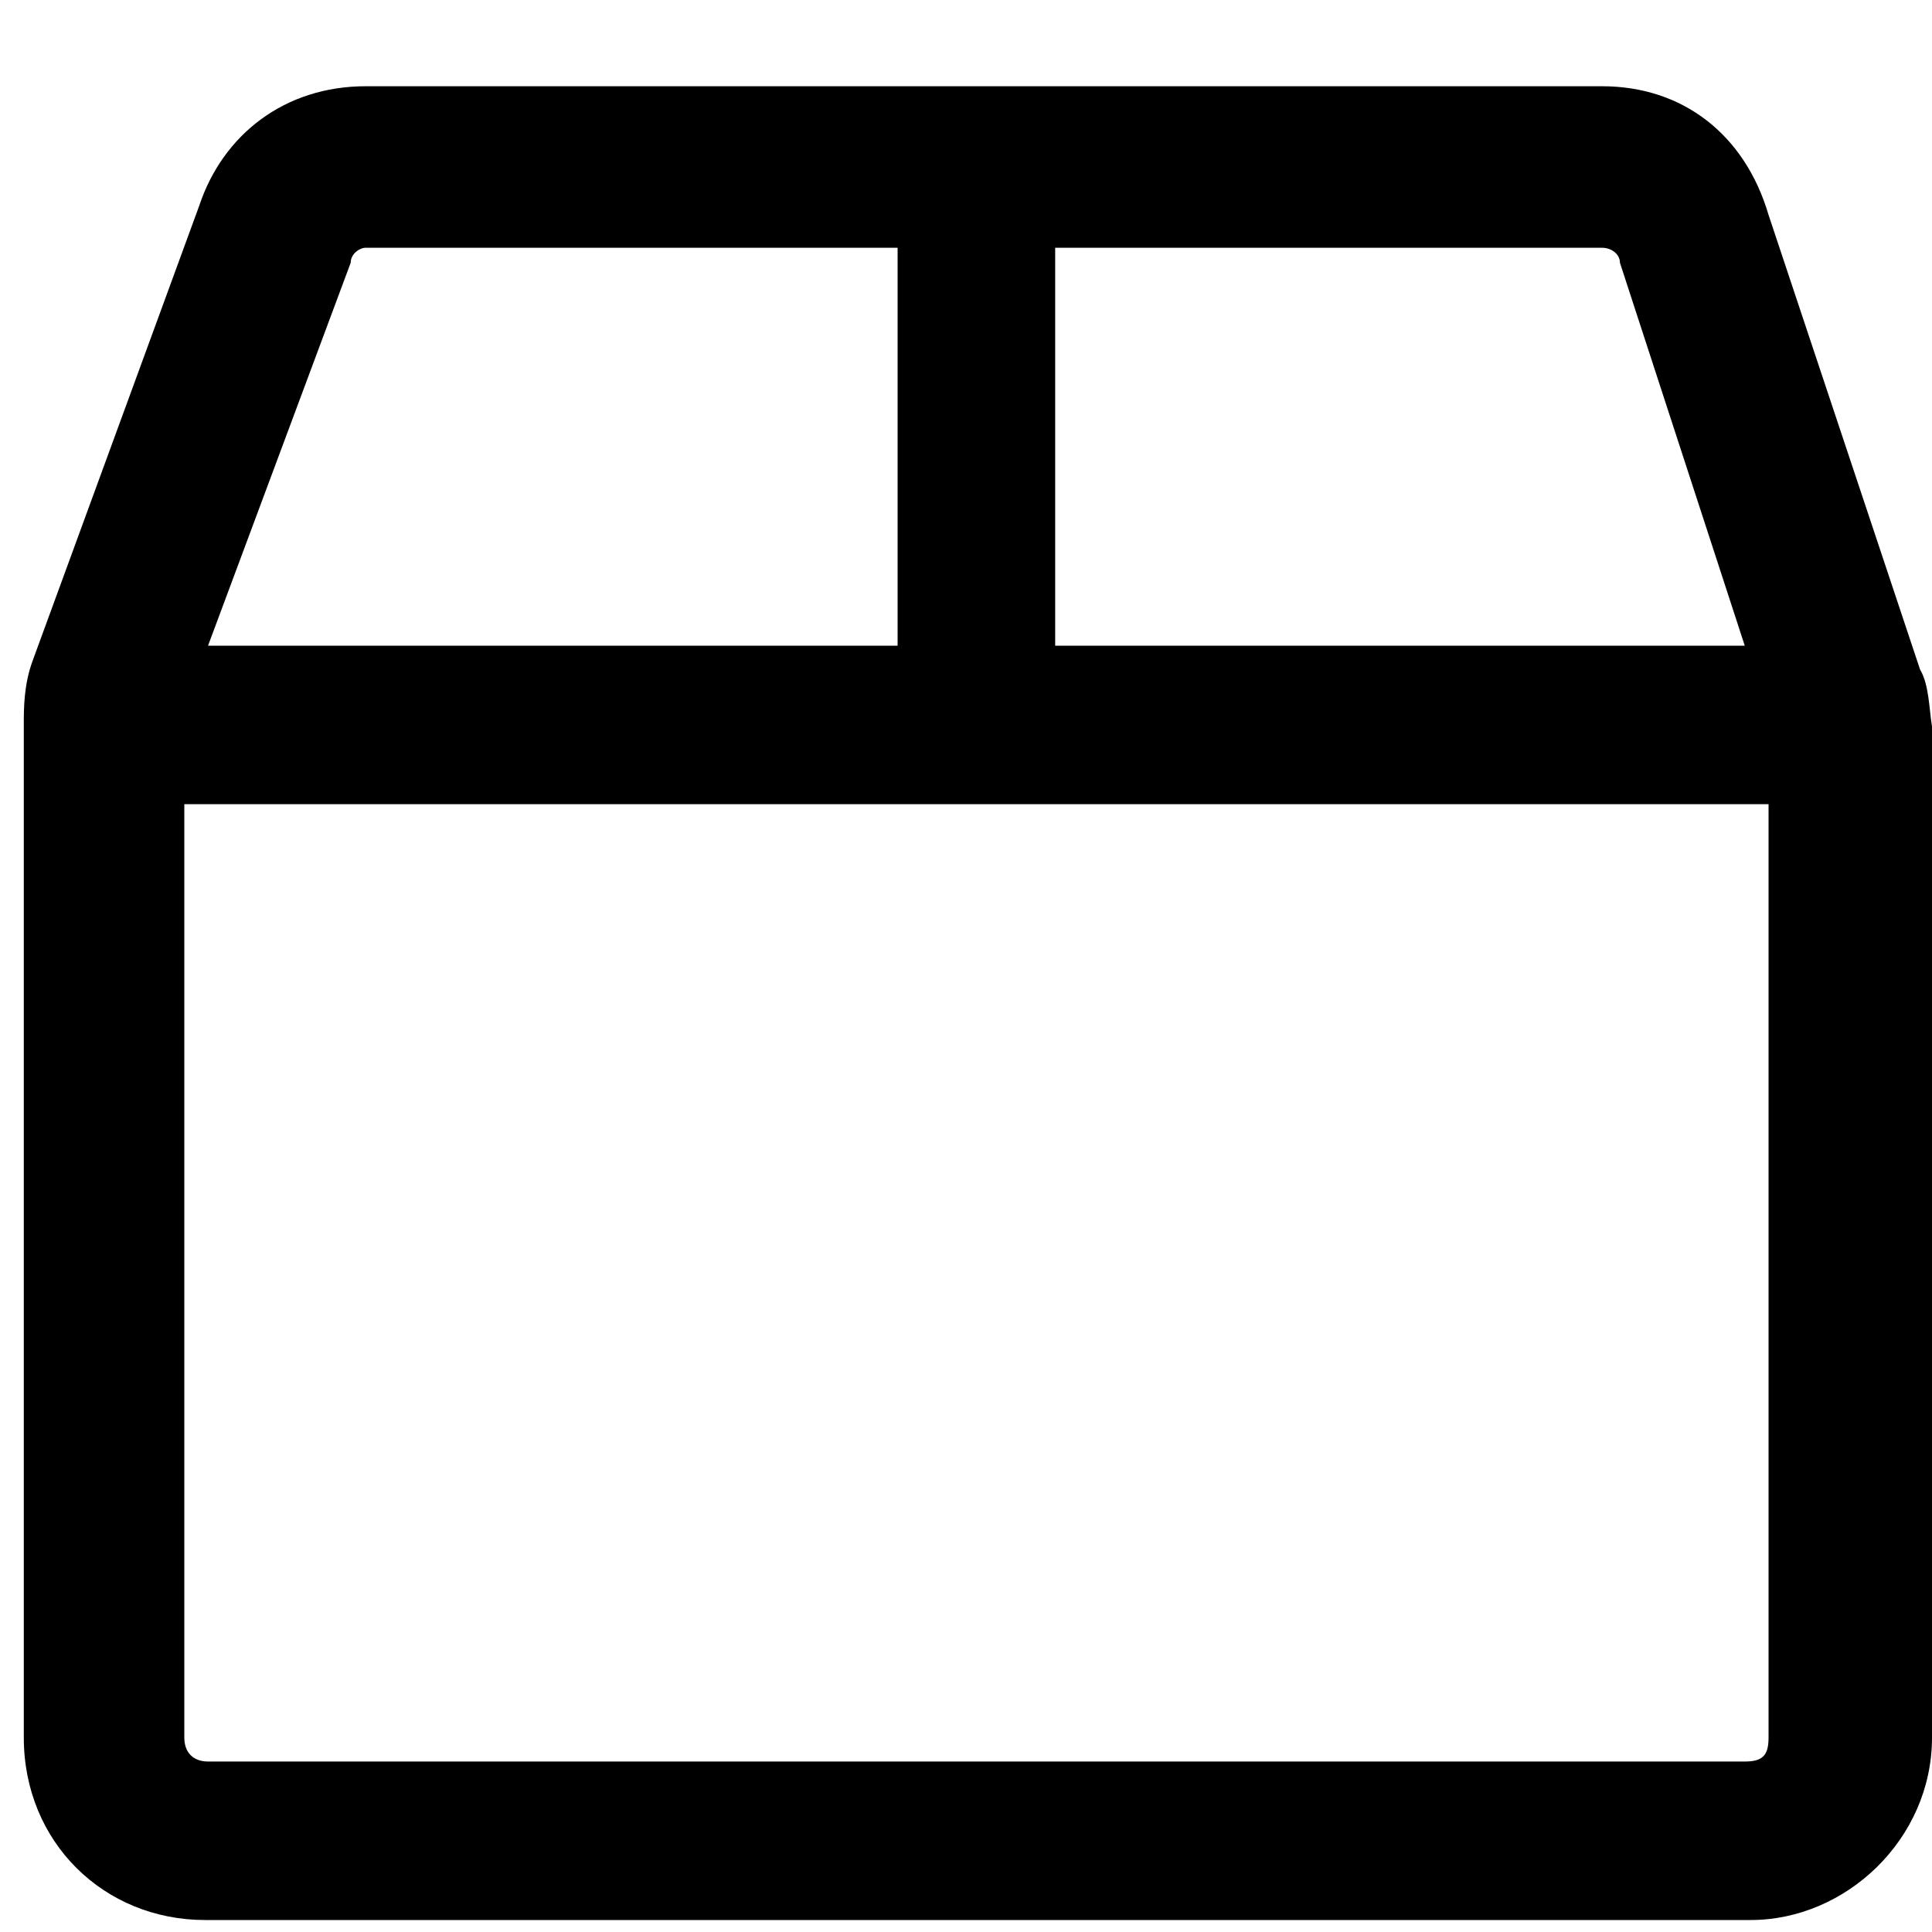 <?xml version="1.0" encoding="UTF-8"?>
<svg width="25px" height="25px" viewBox="0 0 25 25" version="1.1" xmlns="http://www.w3.org/2000/svg" xmlns:xlink="http://www.w3.org/1999/xlink">
    <title>E6A0124B-2206-4B25-824F-571D56811A57@2x</title>
    <g id="Page-1" stroke="none" stroke-width="1" fill="none" fill-rule="evenodd">
        <g id="PDP" transform="translate(-672, -615)">
            <rect fill="#FFFFFF" x="0" y="0" width="1280" height="4544"></rect>
            <g id="Icons/Package" transform="translate(672, 616)" fill="#000000" fill-rule="nonzero">
                <g id="package">
                    <path d="M24.846,7.665 L22.885,1.781 C22.577,0.735 21.769,0.116 20.731,0.116 L4.731,0.116 C3.692,0.116 2.885,0.735 2.577,1.665 L0.423,7.548 C0.308,7.858 0.308,8.168 0.308,8.361 L0.308,21.484 C0.308,22.839 1.346,23.845 2.654,23.845 L22.654,23.845 C23.885,23.845 25,22.8 25,21.484 L25,8.4 C24.962,8.168 24.962,7.858 24.846,7.665 Z M20.962,2.4 L22.577,7.355 L13.654,7.355 L13.654,2.206 L20.731,2.206 C20.846,2.206 20.962,2.284 20.962,2.4 Z M4.538,2.4 C4.538,2.284 4.654,2.206 4.731,2.206 L11.615,2.206 L11.615,7.355 L2.692,7.355 L4.538,2.4 Z M22.577,21.794 L2.692,21.794 C2.5,21.794 2.385,21.677 2.385,21.484 L2.385,9.406 L22.885,9.406 L22.885,21.484 C22.885,21.716 22.808,21.794 22.577,21.794 Z" id="Shape"></path>
                </g>
            </g>
        </g>
    </g>
</svg>